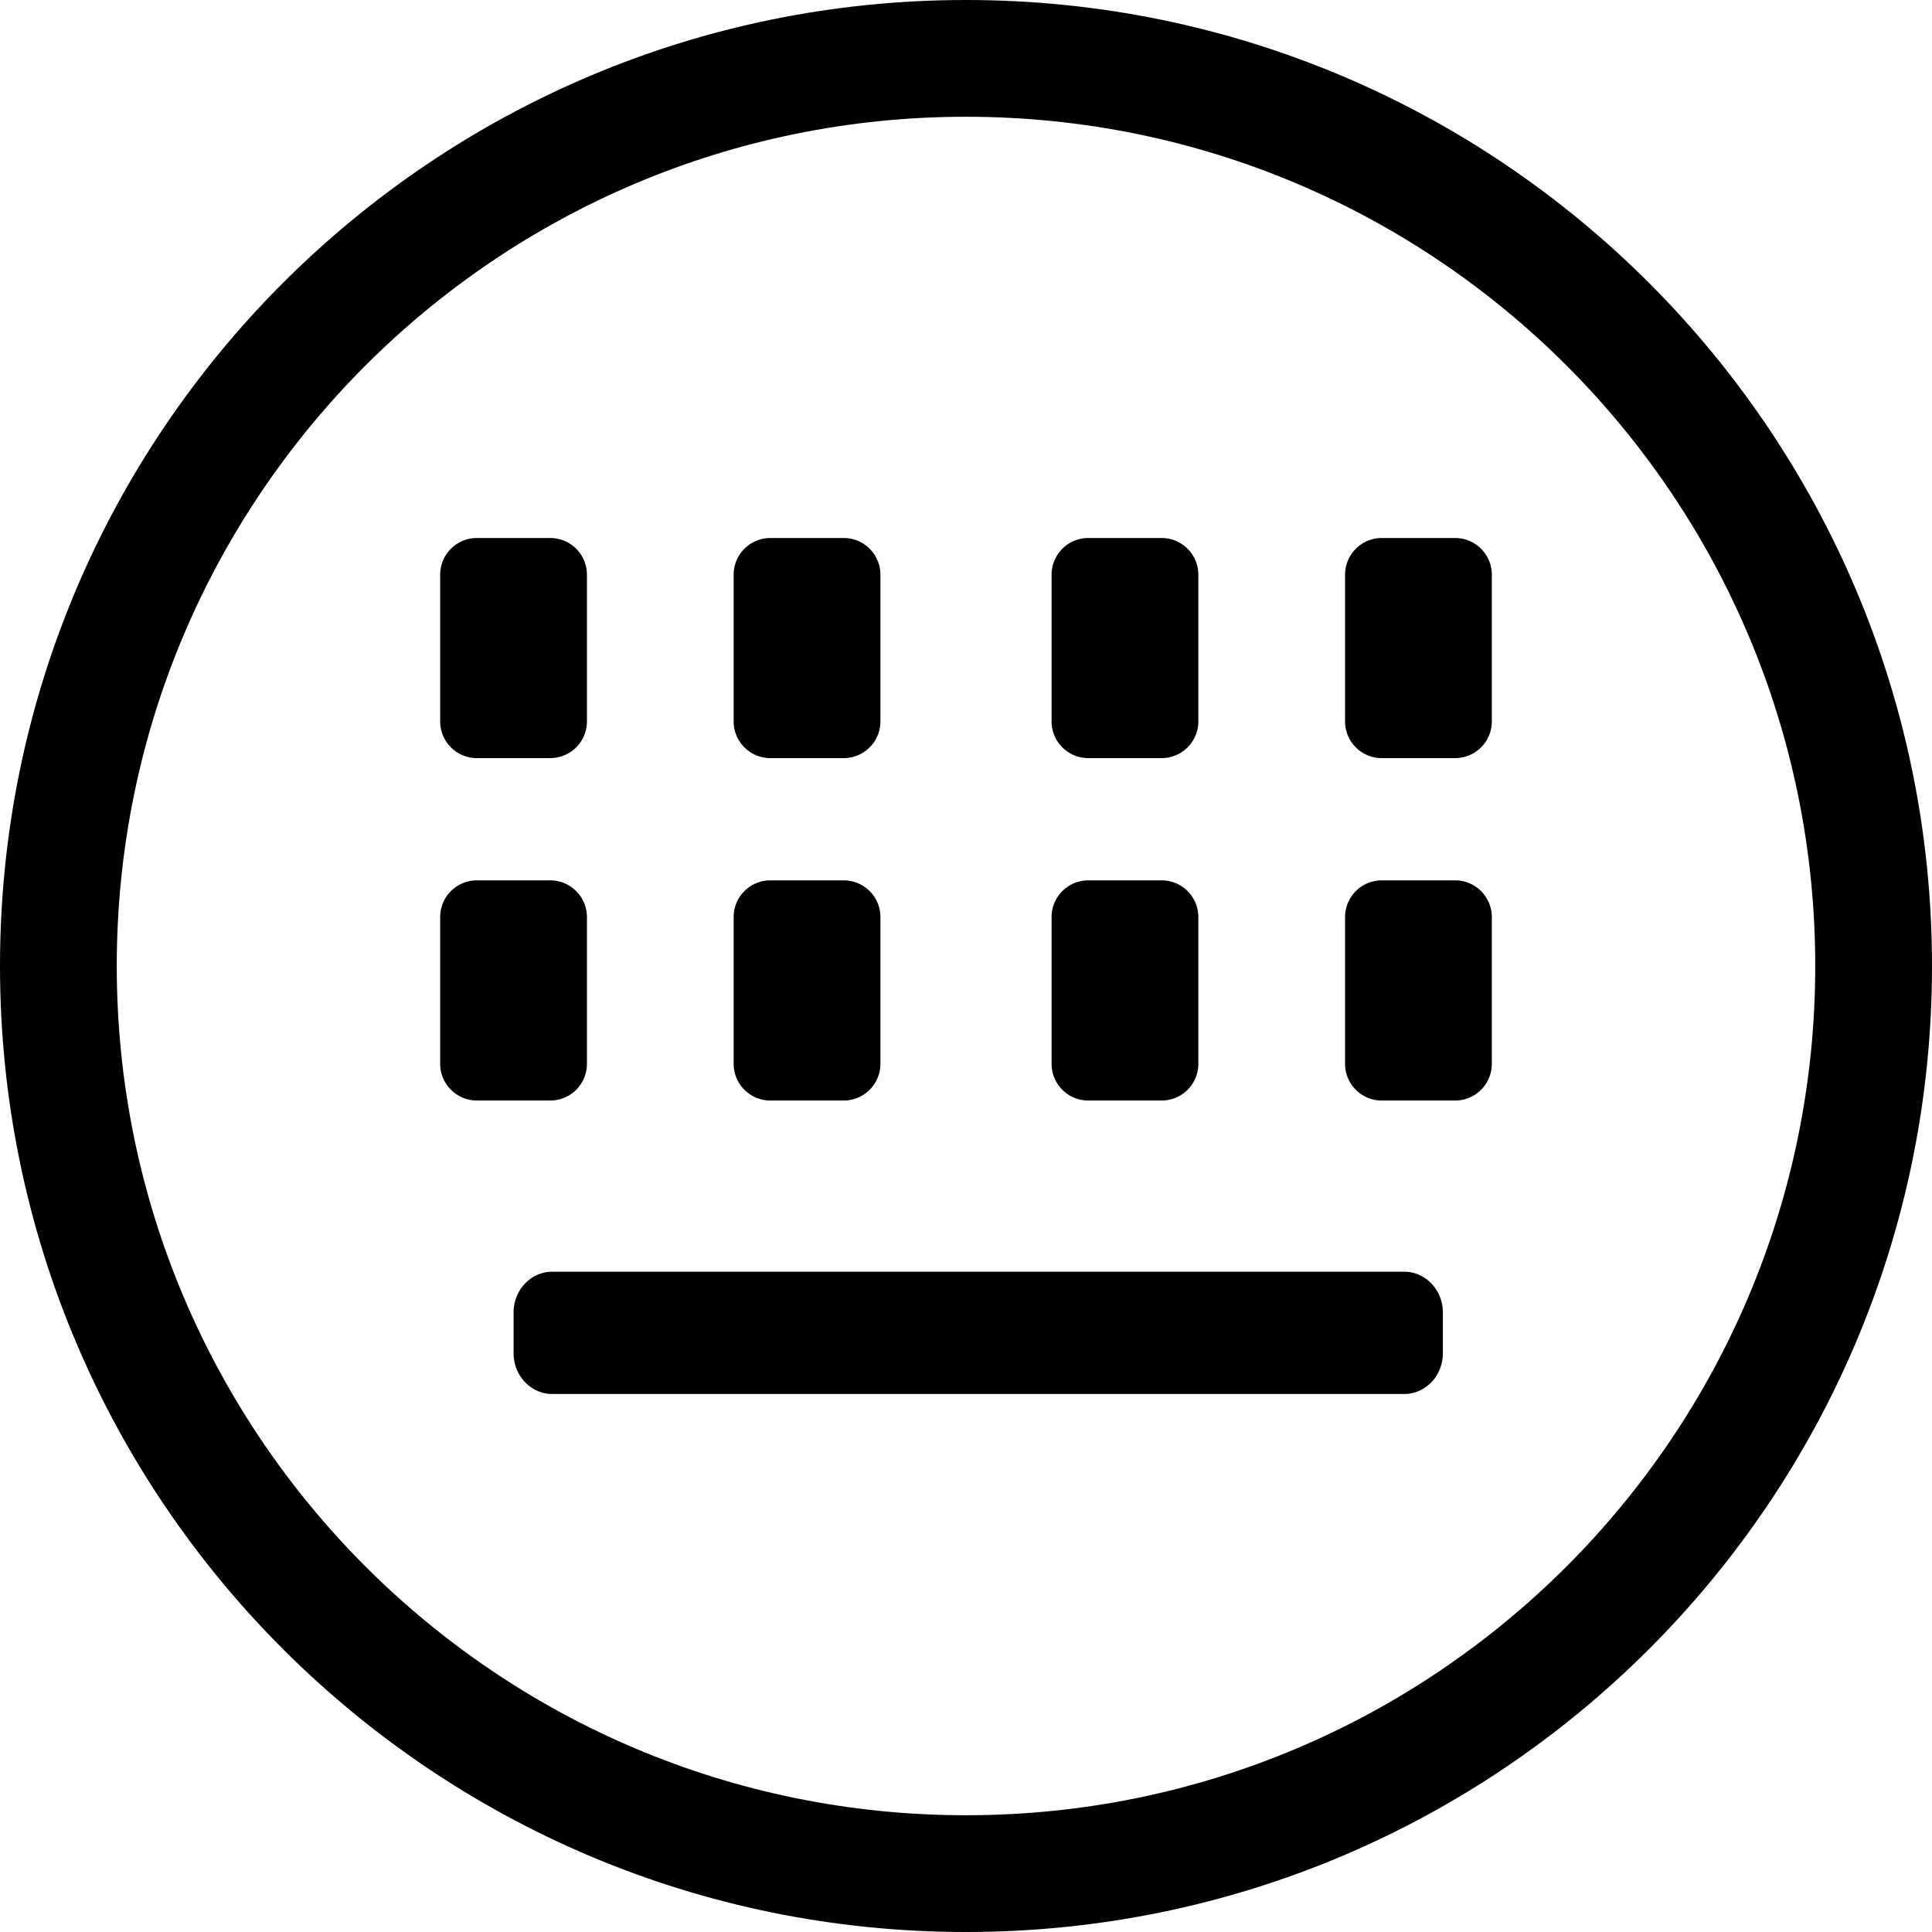 <?xml version="1.0" standalone="no"?><!DOCTYPE svg PUBLIC "-//W3C//DTD SVG 1.1//EN" "http://www.w3.org/Graphics/SVG/1.1/DTD/svg11.dtd"><svg t="1551315628627" class="icon" style="" viewBox="0 0 1024 1024" version="1.1" xmlns="http://www.w3.org/2000/svg" p-id="6406" xmlns:xlink="http://www.w3.org/1999/xlink" width="200" height="200"><defs><style type="text/css"></style></defs><path d="M512 0C229.239 0 0 229.239 0 512c0 282.761 229.239 512 512 512 282.761 0 512-229.239 512-512 0-282.761-229.239-512-512-512z m0 962.116C263.407 962.116 61.884 760.593 61.884 512 61.884 263.407 263.407 61.884 512 61.884c248.593 0 450.116 201.523 450.116 450.116 0 248.593-201.523 450.116-450.116 450.116z" p-id="6407"></path><path d="M408.303 401.818h38.912a19.456 19.456 0 0 0 19.422-19.456V304.606a19.456 19.456 0 0 0-19.456-19.456h-38.878a19.456 19.456 0 0 0-19.456 19.456v77.756c0 10.752 8.738 19.456 19.456 19.456zM408.303 583.305h38.912a19.456 19.456 0 0 0 19.422-19.456V486.059a19.456 19.456 0 0 0-19.456-19.456h-38.878a19.456 19.456 0 0 0-19.456 19.456v77.79c0 10.718 8.738 19.456 19.456 19.456zM576.819 401.818h38.878a19.456 19.456 0 0 0 19.456-19.456V304.606a19.456 19.456 0 0 0-19.456-19.456h-38.912a19.456 19.456 0 0 0-19.422 19.456v77.756c0 10.752 8.704 19.456 19.456 19.456zM576.819 583.305h38.878a19.456 19.456 0 0 0 19.456-19.456V486.059a19.456 19.456 0 0 0-19.456-19.456h-38.912a19.456 19.456 0 0 0-19.422 19.456v77.79c0 10.718 8.704 19.456 19.456 19.456zM252.757 401.818h38.912a19.456 19.456 0 0 0 19.422-19.456V304.606a19.456 19.456 0 0 0-19.456-19.456H252.757a19.456 19.456 0 0 0-19.456 19.456v77.756c0 10.752 8.738 19.456 19.456 19.456zM771.243 285.15h-38.912a19.456 19.456 0 0 0-19.422 19.456v77.756c0 10.752 8.704 19.456 19.456 19.456h38.878a19.456 19.456 0 0 0 19.456-19.456V304.606a19.456 19.456 0 0 0-19.456-19.456zM311.091 563.849V486.059a19.456 19.456 0 0 0-19.456-19.456H252.757a19.456 19.456 0 0 0-19.456 19.456v77.79c0 10.718 8.738 19.456 19.456 19.456h38.912a19.456 19.456 0 0 0 19.422-19.456zM771.243 466.603h-38.912a19.456 19.456 0 0 0-19.422 19.456v77.79c0 10.718 8.704 19.456 19.456 19.456h38.878a19.456 19.456 0 0 0 19.456-19.456V486.059a19.456 19.456 0 0 0-19.456-19.456zM744.243 674.031H292.727c-11.332 0-20.514 9.66-20.514 21.606v21.606c0 11.913 9.216 21.606 20.514 21.606h451.516c11.332 0 20.514-9.694 20.514-21.606v-21.606c0-11.947-9.216-21.606-20.514-21.606z" p-id="6408"></path></svg>